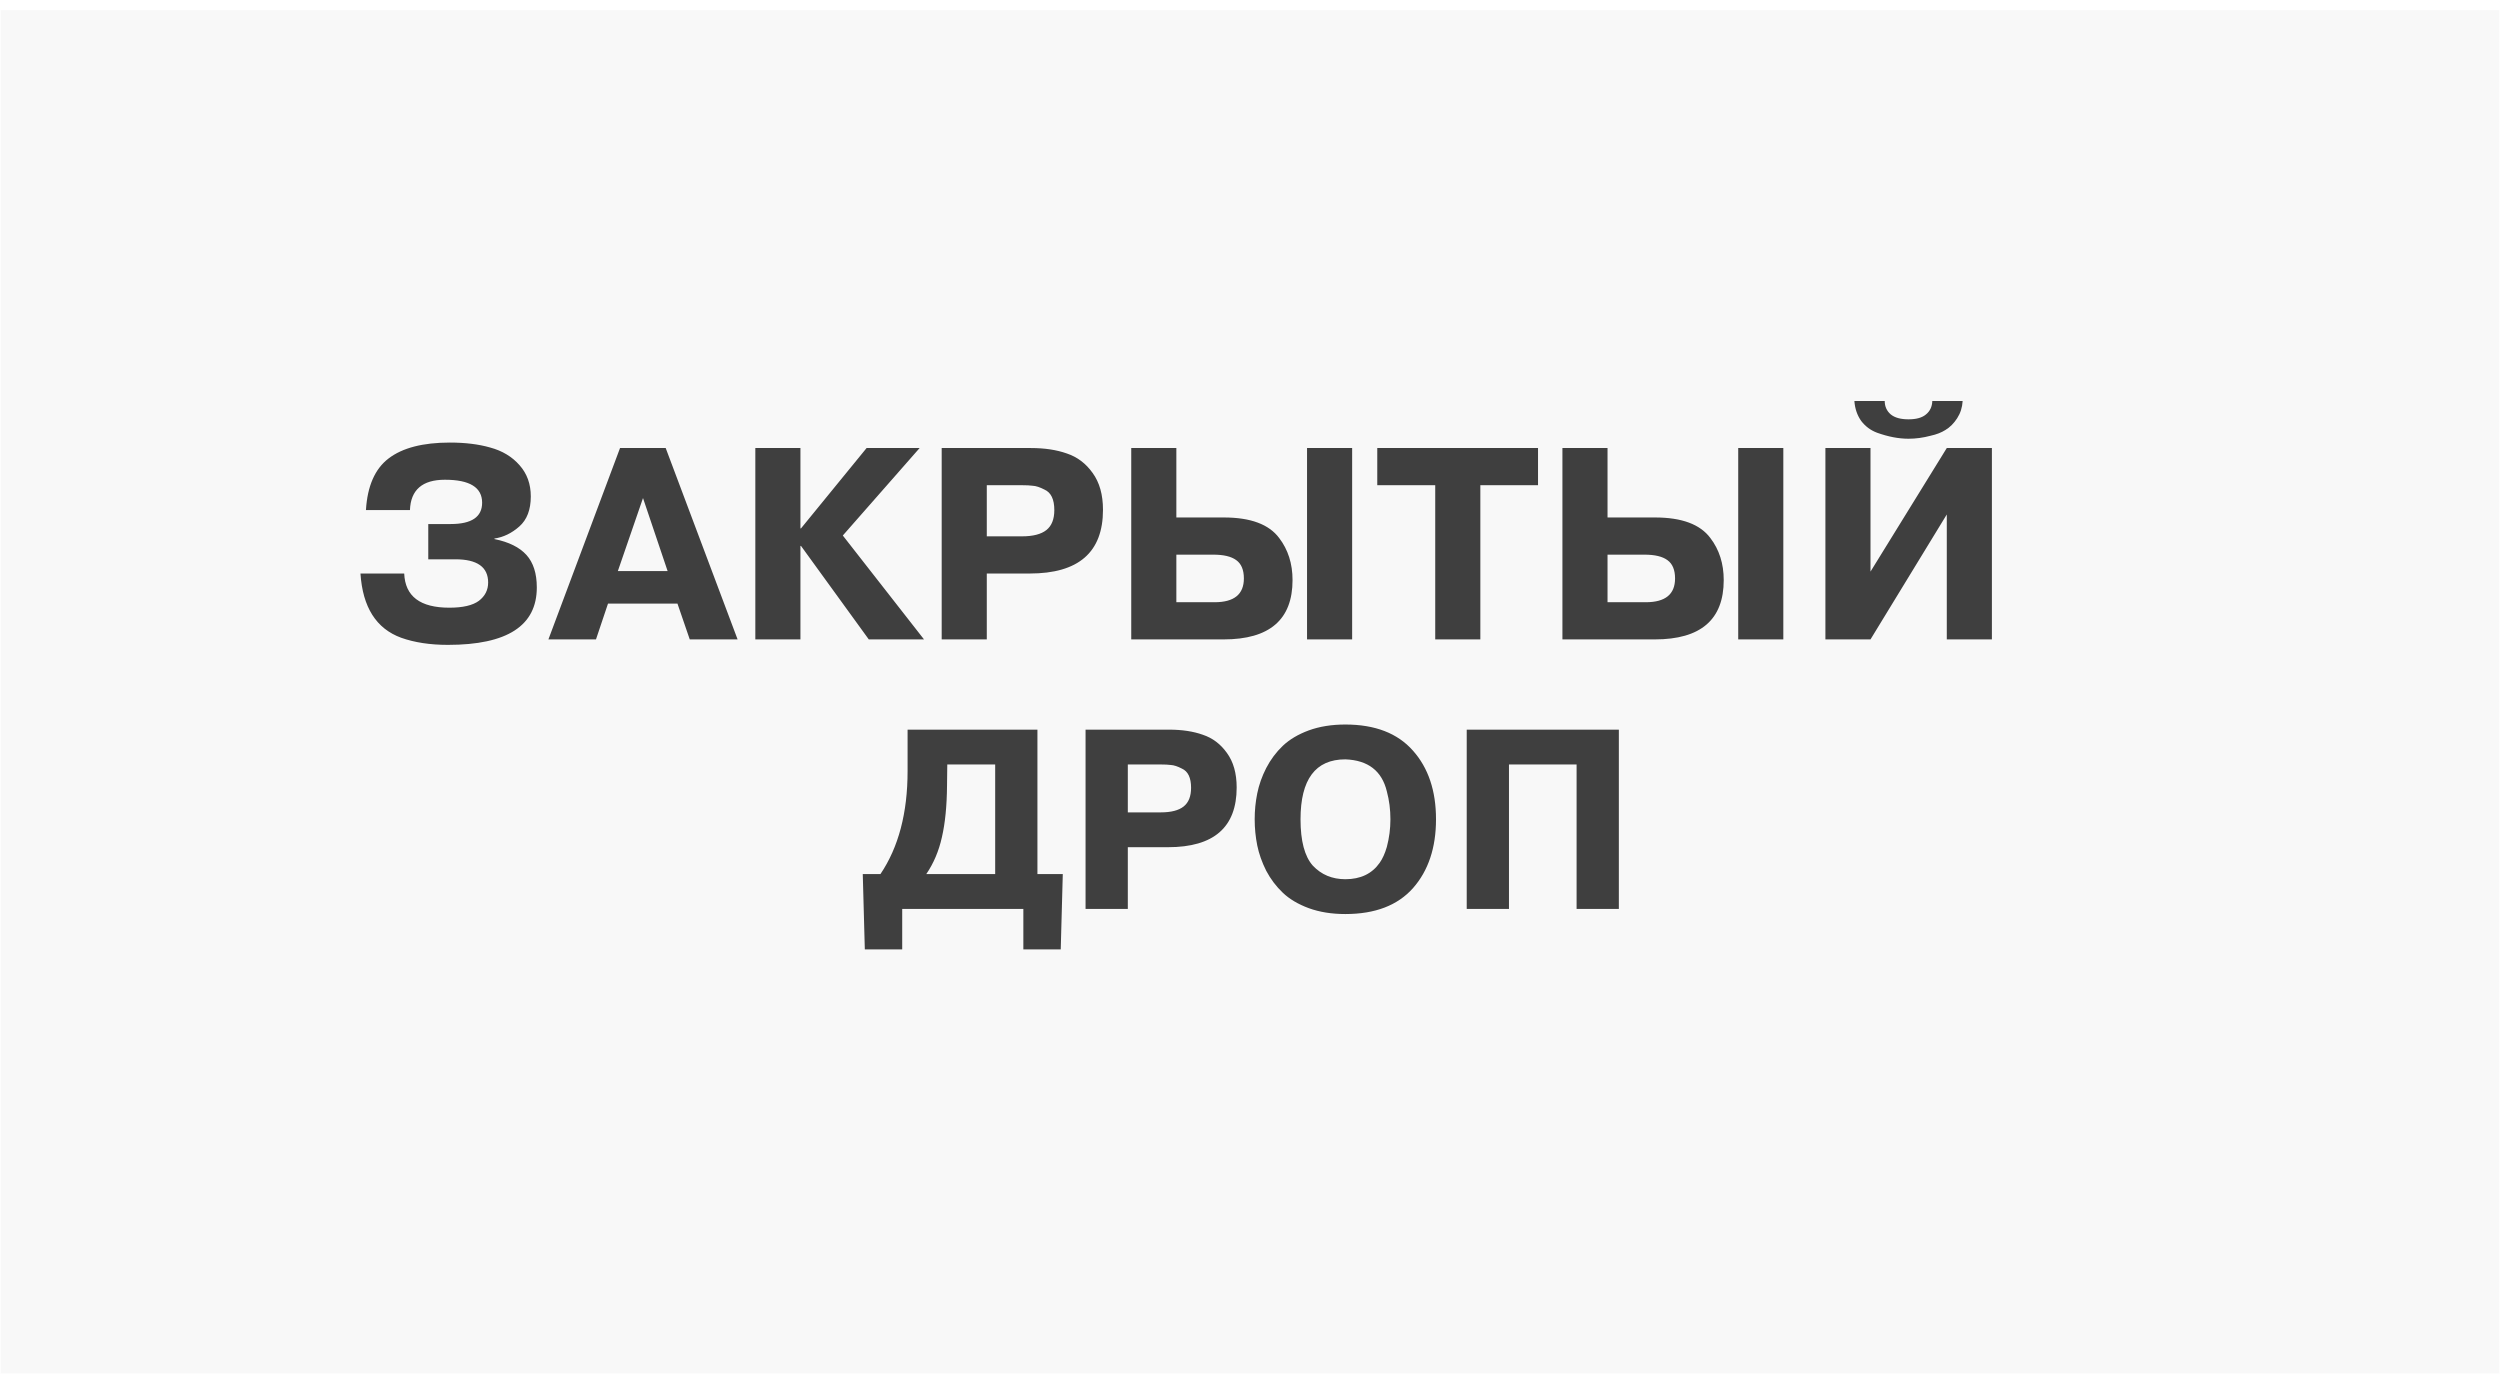<?xml version="1.0" encoding="UTF-8"?> <svg xmlns="http://www.w3.org/2000/svg" width="1345" height="739" viewBox="0 0 1345 739" fill="none"><g filter="url(#filter0_i_232_72)"><rect x="0.391" width="1344.22" height="738.432" fill="#F8F8F8"></rect></g><path d="M558.138 392.55V470.261H571.779L570.677 510.77H550.56V489H485.387V510.77H465.271L464.168 470.261H473.676C483.412 455.84 488.281 437.376 488.281 414.871V392.55H558.138ZM535.404 470.261V411.289H509.638L509.5 422.725C509.408 433.656 508.489 442.888 506.744 450.42C505.091 457.86 502.289 464.474 498.339 470.261H535.404ZM584.031 489V392.55H628.949C635.931 392.55 641.993 393.468 647.137 395.306C652.373 397.051 656.69 400.312 660.089 405.088C663.58 409.865 665.325 416.065 665.325 423.69C665.325 445.092 653.016 455.794 628.398 455.794H606.766V489H584.031ZM624.54 411.289H606.766V437.055H624.54C630.052 437.055 634.139 435.998 636.803 433.886C639.467 431.773 640.799 428.42 640.799 423.827C640.799 418.408 639.146 414.963 635.839 413.493C633.542 412.299 631.567 411.656 629.914 411.564C628.536 411.381 626.745 411.289 624.54 411.289ZM723.796 491.756C716.447 491.756 709.879 490.699 704.092 488.587C698.397 486.474 693.758 483.718 690.176 480.319C686.593 476.921 683.608 472.971 681.22 468.47C678.923 463.877 677.316 459.33 676.397 454.829C675.479 450.236 675.019 445.552 675.019 440.775C675.019 435.998 675.479 431.36 676.397 426.859C677.316 422.266 678.923 417.719 681.22 413.218C683.608 408.625 686.593 404.629 690.176 401.23C693.758 397.832 698.397 395.076 704.092 392.963C709.879 390.851 716.447 389.794 723.796 389.794C739.779 389.794 751.904 394.479 760.171 403.848C768.438 413.126 772.572 425.435 772.572 440.775C772.572 456.115 768.438 468.47 760.171 477.839C751.904 487.117 739.779 491.756 723.796 491.756ZM723.796 473.017C731.971 473.017 738.125 470.077 742.259 464.199C743.82 461.994 745.106 459.146 746.117 455.656C747.403 450.787 748.046 445.827 748.046 440.775C748.046 435.539 747.403 430.533 746.117 425.756C743.453 414.733 736.013 408.992 723.796 408.533C707.721 408.533 699.683 419.28 699.683 440.775C699.683 452.441 701.888 460.754 706.297 465.714C710.89 470.583 716.723 473.017 723.796 473.017ZM848.205 411.289H811.83V489H789.095V392.55H870.94V489H848.205V411.289Z" fill="#3F3F3F"></path><path d="M193.933 308.553H217.466C217.956 320.81 226.046 326.938 241.735 326.938C248.991 326.938 254.286 325.712 257.62 323.261C260.954 320.712 262.621 317.427 262.621 313.406C262.621 305.072 256.738 300.904 244.971 300.904H230.41V281.93H242.471C253.747 281.93 259.385 278.106 259.385 270.458C259.385 262.221 252.718 258.102 239.382 258.102C227.223 258.102 220.947 263.545 220.555 274.429H196.874C197.659 261.485 201.728 252.219 209.082 246.63C216.535 240.943 227.517 238.099 242.029 238.099C250.266 238.099 257.473 238.981 263.651 240.746C270.221 242.511 275.516 245.698 279.536 250.307C283.556 254.818 285.566 260.407 285.566 267.075C285.566 274.233 283.507 279.626 279.389 283.254C275.271 286.882 270.809 289.039 266.004 289.726V290.02C273.751 291.589 279.487 294.432 283.213 298.551C286.939 302.669 288.802 308.504 288.802 316.054C288.802 336.646 272.868 346.942 241 346.942C231.39 346.942 223.006 345.667 215.848 343.117C202.414 338.215 195.109 326.693 193.933 308.553ZM295.045 344L333.582 241.041H358.145L396.828 344H371.088L364.469 324.732H327.11L320.638 344H295.045ZM345.937 267.957L332.405 307.229H359.174L345.937 267.957ZM430.636 284.284H430.93L466.23 241.041H494.765L453.434 288.108L497.118 344H467.407L430.93 293.697H430.636V344H406.367V241.041H430.636V284.284ZM506.626 344V241.041H554.575C562.028 241.041 568.499 242.021 573.991 243.982C579.58 245.845 584.188 249.326 587.817 254.425C591.543 259.524 593.406 266.143 593.406 274.282C593.406 297.129 580.266 308.553 553.987 308.553H530.895V344H506.626ZM549.869 261.044H530.895V288.549H549.869C555.752 288.549 560.116 287.421 562.959 285.166C565.803 282.911 567.225 279.332 567.225 274.429C567.225 268.644 565.46 264.966 561.93 263.398C559.478 262.123 557.37 261.436 555.605 261.338C554.134 261.142 552.222 261.044 549.869 261.044ZM608.608 241.041H632.877V278.4H658.47C672.786 278.4 682.69 282.077 688.181 289.432C692.986 295.707 695.388 303.258 695.388 312.083C695.388 333.361 683.033 344 658.323 344H608.608V241.041ZM652.734 298.404H632.877V323.996H653.469C663.961 323.996 669.207 319.731 669.207 311.2C669.207 306.591 667.835 303.307 665.089 301.345C662.441 299.384 658.323 298.404 652.734 298.404ZM703.184 344V241.041H727.453V344H703.184ZM772.154 344V261.044H740.972V241.041H827.458V261.044H796.423V344H772.154ZM840.583 241.041H864.852V278.4H890.445C904.761 278.4 914.665 282.077 920.156 289.432C924.961 295.707 927.363 303.258 927.363 312.083C927.363 333.361 915.008 344 890.298 344H840.583V241.041ZM884.708 298.404H864.852V323.996H885.444C895.936 323.996 901.182 319.731 901.182 311.2C901.182 306.591 899.809 303.307 897.063 301.345C894.416 299.384 890.298 298.404 884.708 298.404ZM935.158 344V241.041H959.427V344H935.158ZM1006.33 241.041V307.523L1047.37 241.041H1071.64V344H1047.37V276.782L1006.33 344H982.066V241.041H1006.33ZM997.657 215.742H1013.98C1013.98 218.684 1015.06 221.086 1017.22 222.949C1019.38 224.714 1022.56 225.597 1026.78 225.597C1031 225.597 1034.13 224.714 1036.19 222.949C1038.35 221.184 1039.48 218.782 1039.58 215.742H1055.9C1055.71 219.174 1054.73 222.263 1052.96 225.008C1051.2 227.754 1049.09 229.862 1046.64 231.333C1044.48 232.706 1041.83 233.735 1038.69 234.422C1034.67 235.5 1030.7 236.04 1026.78 236.04C1021.48 236.04 1015.85 234.961 1009.86 232.804C1006.43 231.529 1003.59 229.421 1001.33 226.479C999.177 223.439 997.951 219.86 997.657 215.742Z" fill="#3F3F3F"></path><defs><filter id="filter0_i_232_72" x="0.391" y="0" width="1344.22" height="743.902" filterUnits="userSpaceOnUse" color-interpolation-filters="sRGB"><feFlood flood-opacity="0" result="BackgroundImageFix"></feFlood><feBlend mode="normal" in="SourceGraphic" in2="BackgroundImageFix" result="shape"></feBlend><feColorMatrix in="SourceAlpha" type="matrix" values="0 0 0 0 0 0 0 0 0 0 0 0 0 0 0 0 0 0 127 0" result="hardAlpha"></feColorMatrix><feOffset dy="5.47"></feOffset><feGaussianBlur stdDeviation="17.093"></feGaussianBlur><feComposite in2="hardAlpha" operator="arithmetic" k2="-1" k3="1"></feComposite><feColorMatrix type="matrix" values="0 0 0 0 0 0 0 0 0 0 0 0 0 0 0 0 0 0 0.17 0"></feColorMatrix><feBlend mode="normal" in2="shape" result="effect1_innerShadow_232_72"></feBlend></filter></defs></svg> 